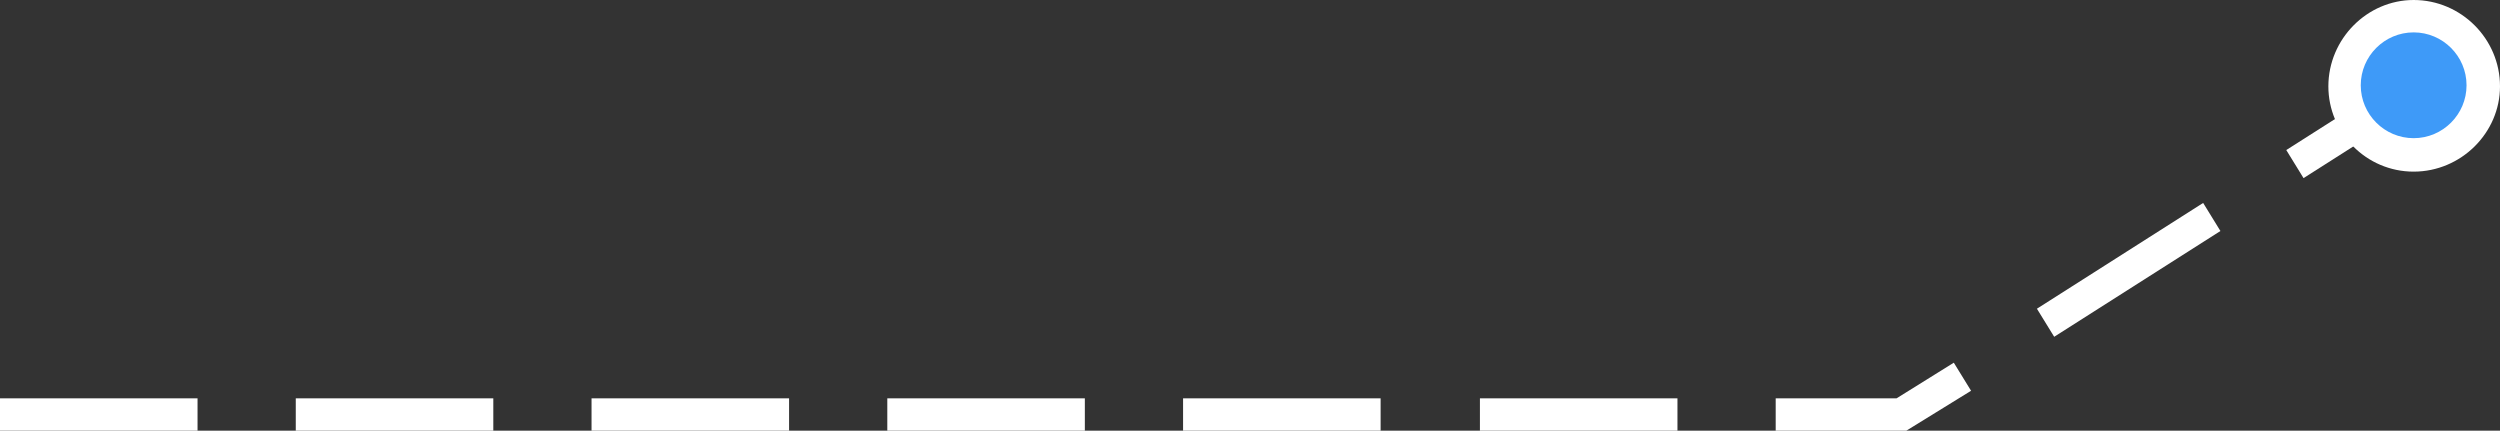<svg xmlns="http://www.w3.org/2000/svg" xmlns:xlink="http://www.w3.org/1999/xlink" id="Calque_1" x="0px" y="0px" viewBox="0 0 231.6 39.9" style="enable-background:new 0 0 231.6 39.9;" xml:space="preserve"><rect x="0" y="0" width="231.6" height="39.9" fill="#333333" stroke="none"/><style type="text/css">	.st0{fill:#FFFFFF;}	.st1{fill:#3E9AF8;}</style><g>	<g id="XMLID_00000064318924150944548600000007441048551922012082_">		<path id="XMLID_00000055699502501438996460000002716025296567149489_" class="st0" d="M176.6,39.9h-12.1v-3h11.2l5.3-3.3l1.6,2.6   L176.6,39.9z M155.4,39.9h-18.3v-3h18.3V39.9z M127.9,39.9h-18.3v-3h18.3V39.9z M100.5,39.9H82.2v-3h18.3V39.9z M73.1,39.9H54.8   v-3h18.3V39.9z M45.7,39.9H27.4v-3h18.3V39.9z M18.3,39.9H0v-3h18.3V39.9z M190.3,31.2l-1.6-2.6l15.4-9.8l1.6,2.6L190.3,31.2z    M213.4,16.5l-1.6-2.6l15.4-9.8l1.6,2.6L213.4,16.5z"></path>	</g>	<g id="XMLID_00000060742325908762032970000002427073043623970480_">		<path id="XMLID_00000166642243818817430160000000109775783674128545_" class="st1" d="M230.1,8c0,3.5-2.9,6.4-6.4,6.4   c-3.5,0-6.4-2.9-6.4-6.4c0-3.6,2.9-6.4,6.4-6.4C227.2,1.5,230.1,4.4,230.1,8z"></path>		<path id="XMLID_00000131360825104007337400000015247133143316072380_" class="st0" d="M223.6,15.9c-4.4,0-7.9-3.6-7.9-7.9   c0-4.4,3.6-8,7.9-8c4.4,0,8,3.6,8,8C231.6,12.3,228,15.9,223.6,15.9z M223.6,3c-2.7,0-4.9,2.2-4.9,4.9s2.2,4.9,4.9,4.9   c2.7,0,4.9-2.2,4.9-4.9S226.3,3,223.6,3z"></path>	</g></g></svg>